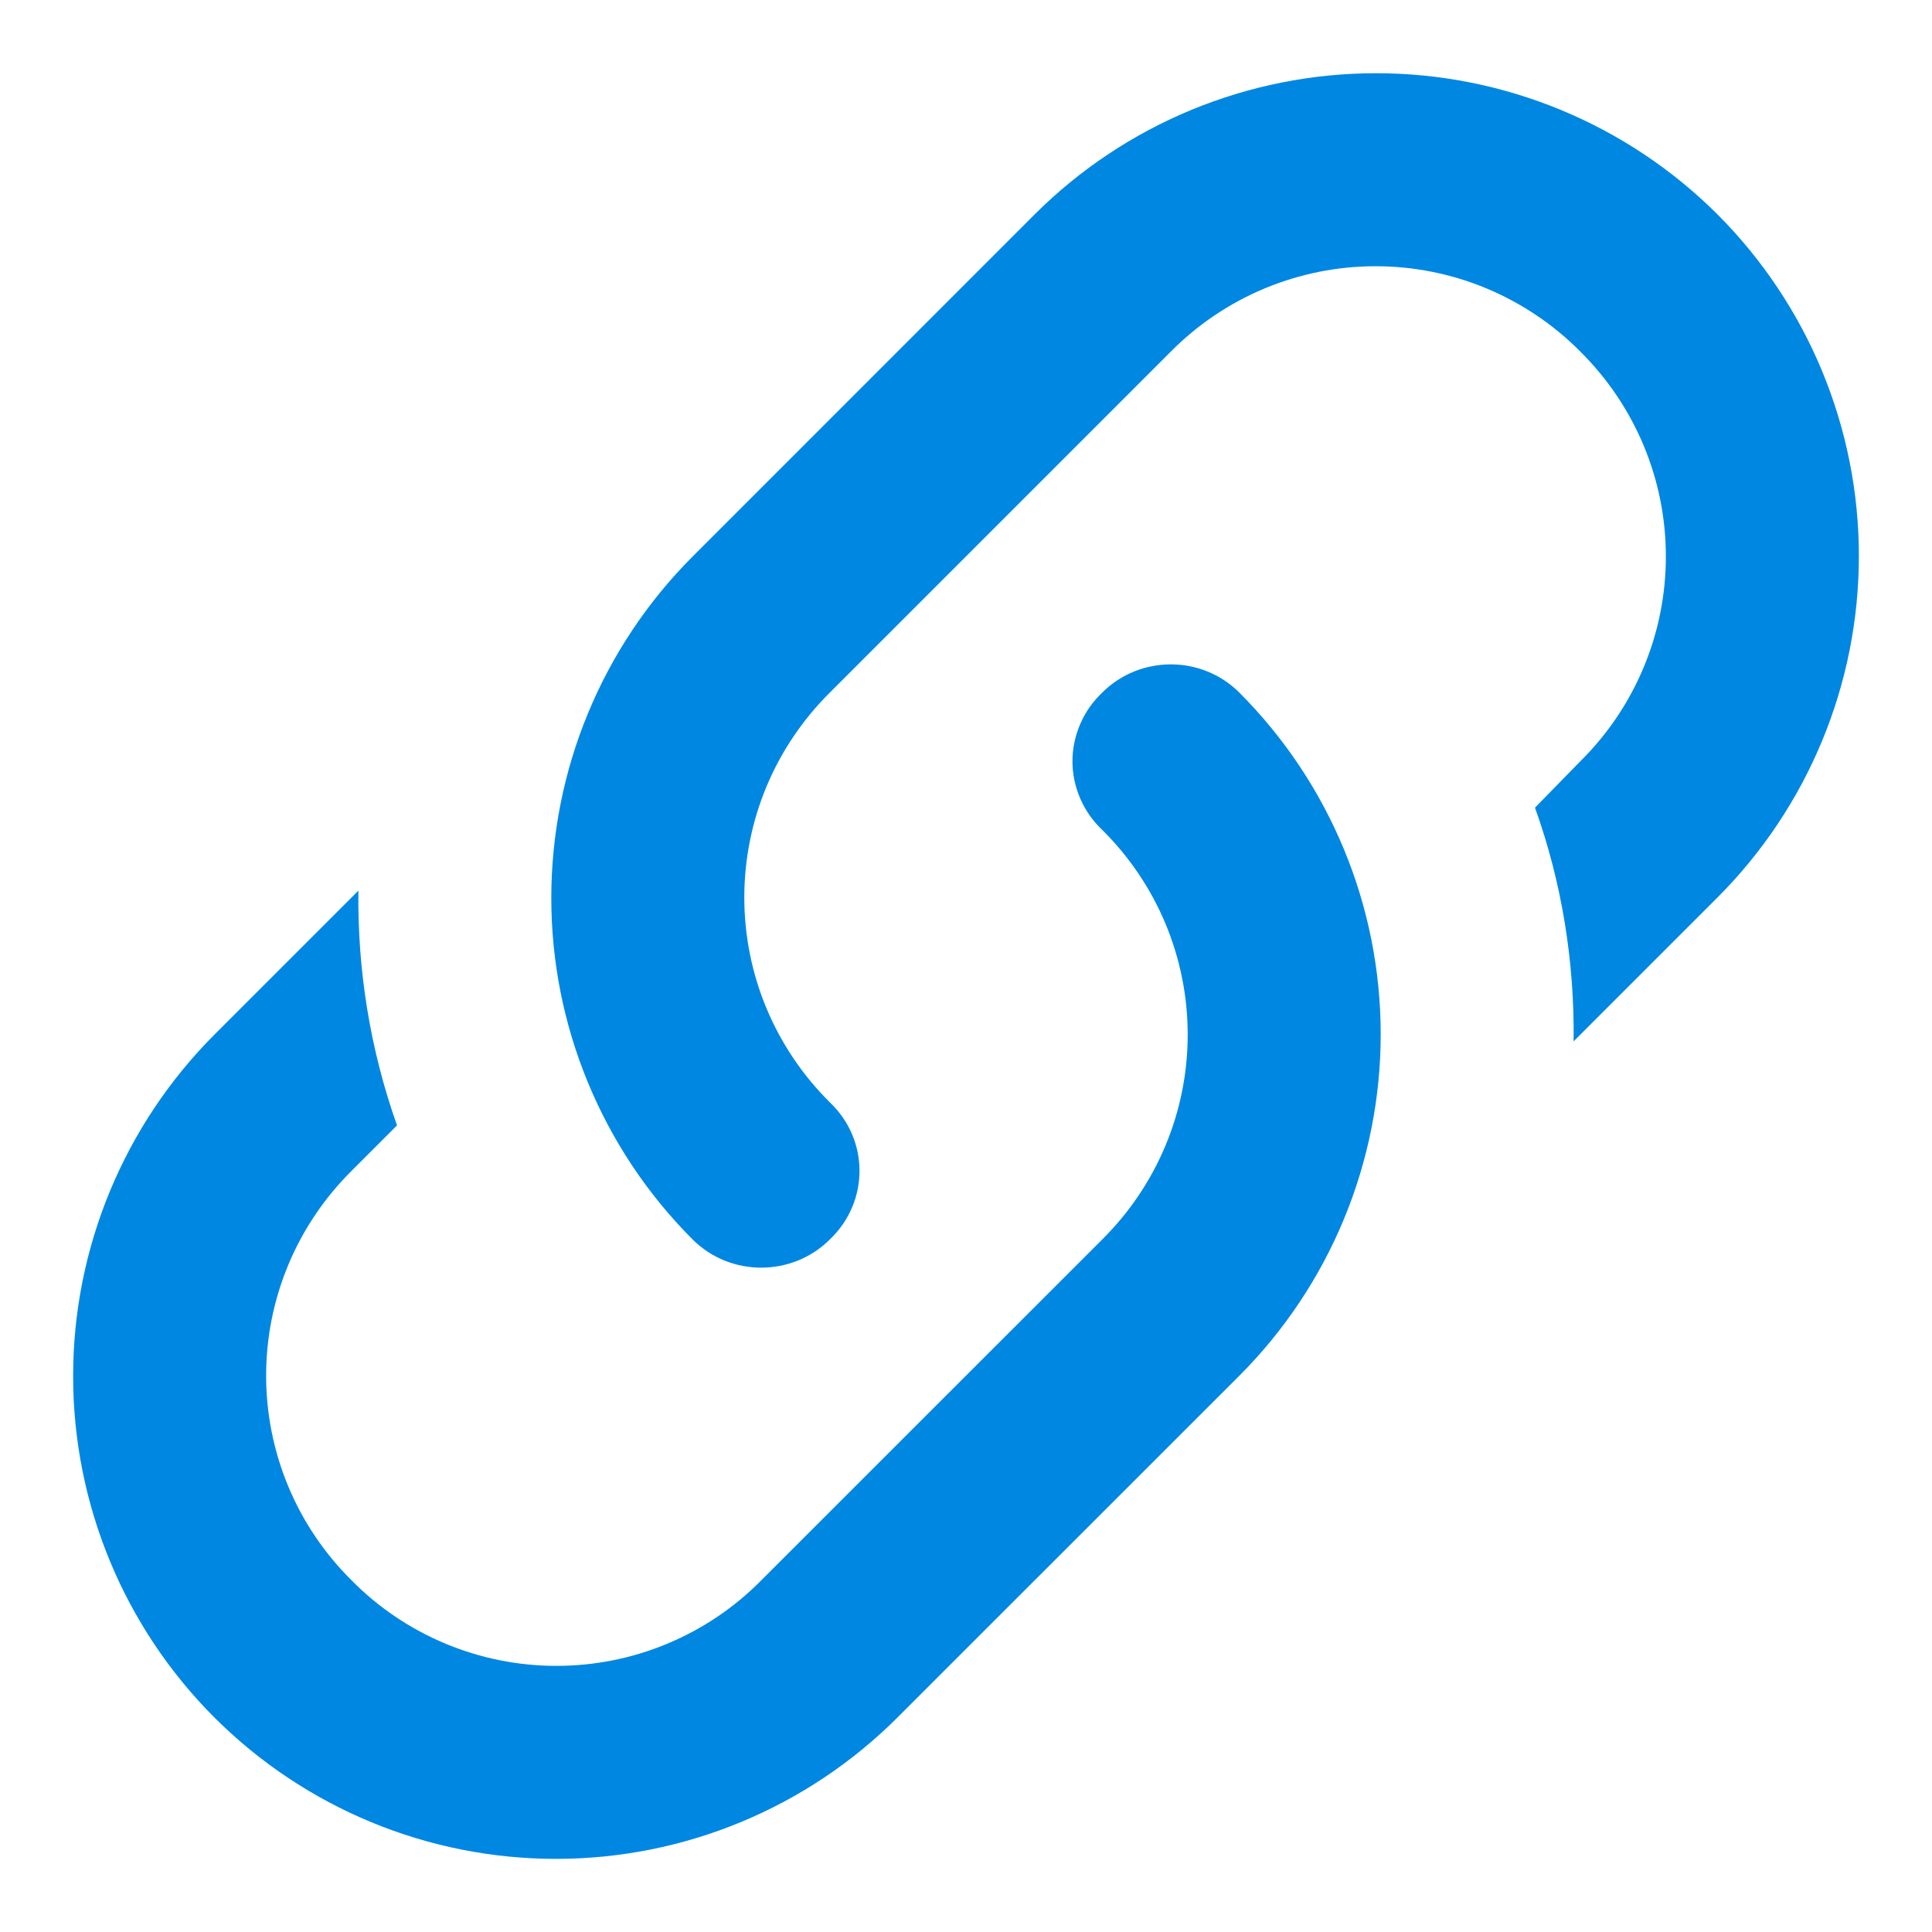 <svg width="20" height="20" viewBox="0 0 20 20" fill="none" xmlns="http://www.w3.org/2000/svg">
<path d="M8.59 11.411C9 11.8 9 12.441 8.59 12.831C8.2 13.22 7.56 13.22 7.17 12.831C6.233 11.893 5.707 10.621 5.707 9.296C5.707 7.97 6.233 6.699 7.17 5.761L10.71 2.22C11.648 1.284 12.919 0.758 14.245 0.758C15.571 0.758 16.842 1.284 17.78 2.22C18.717 3.159 19.243 4.43 19.243 5.755C19.243 7.081 18.717 8.352 17.78 9.29L16.29 10.78C16.3 9.96 16.17 9.14 15.89 8.361L16.36 7.88C16.64 7.603 16.863 7.273 17.015 6.909C17.167 6.545 17.245 6.155 17.245 5.761C17.245 5.366 17.167 4.976 17.015 4.612C16.863 4.248 16.64 3.918 16.36 3.64C16.083 3.36 15.752 3.138 15.389 2.986C15.025 2.834 14.634 2.756 14.24 2.756C13.846 2.756 13.455 2.834 13.091 2.986C12.727 3.138 12.397 3.36 12.12 3.64L8.59 7.17C8.31 7.448 8.087 7.778 7.935 8.142C7.783 8.506 7.705 8.896 7.705 9.29C7.705 9.685 7.783 10.075 7.935 10.439C8.087 10.803 8.31 11.133 8.59 11.411ZM11.41 7.17C11.8 6.78 12.44 6.78 12.83 7.17C13.767 8.109 14.293 9.38 14.293 10.706C14.293 12.031 13.767 13.303 12.83 14.241L9.29 17.78C8.352 18.717 7.081 19.243 5.755 19.243C4.429 19.243 3.158 18.717 2.22 17.78C1.283 16.843 0.757 15.571 0.757 14.245C0.757 12.92 1.283 11.649 2.22 10.71L3.71 9.22C3.7 10.04 3.83 10.861 4.11 11.65L3.64 12.12C3.36 12.398 3.137 12.728 2.985 13.092C2.833 13.456 2.755 13.846 2.755 14.241C2.755 14.635 2.833 15.025 2.985 15.389C3.137 15.753 3.36 16.083 3.64 16.36C3.917 16.641 4.247 16.863 4.611 17.015C4.975 17.167 5.366 17.245 5.76 17.245C6.154 17.245 6.545 17.167 6.909 17.015C7.273 16.863 7.603 16.641 7.88 16.36L11.41 12.831C11.69 12.553 11.913 12.223 12.065 11.859C12.217 11.495 12.295 11.105 12.295 10.71C12.295 10.316 12.217 9.926 12.065 9.562C11.913 9.198 11.69 8.868 11.41 8.591C11.313 8.499 11.236 8.39 11.183 8.267C11.13 8.145 11.102 8.014 11.102 7.88C11.102 7.747 11.13 7.616 11.183 7.494C11.236 7.371 11.313 7.262 11.41 7.17Z" fill="#0087E2"/>
</svg>
